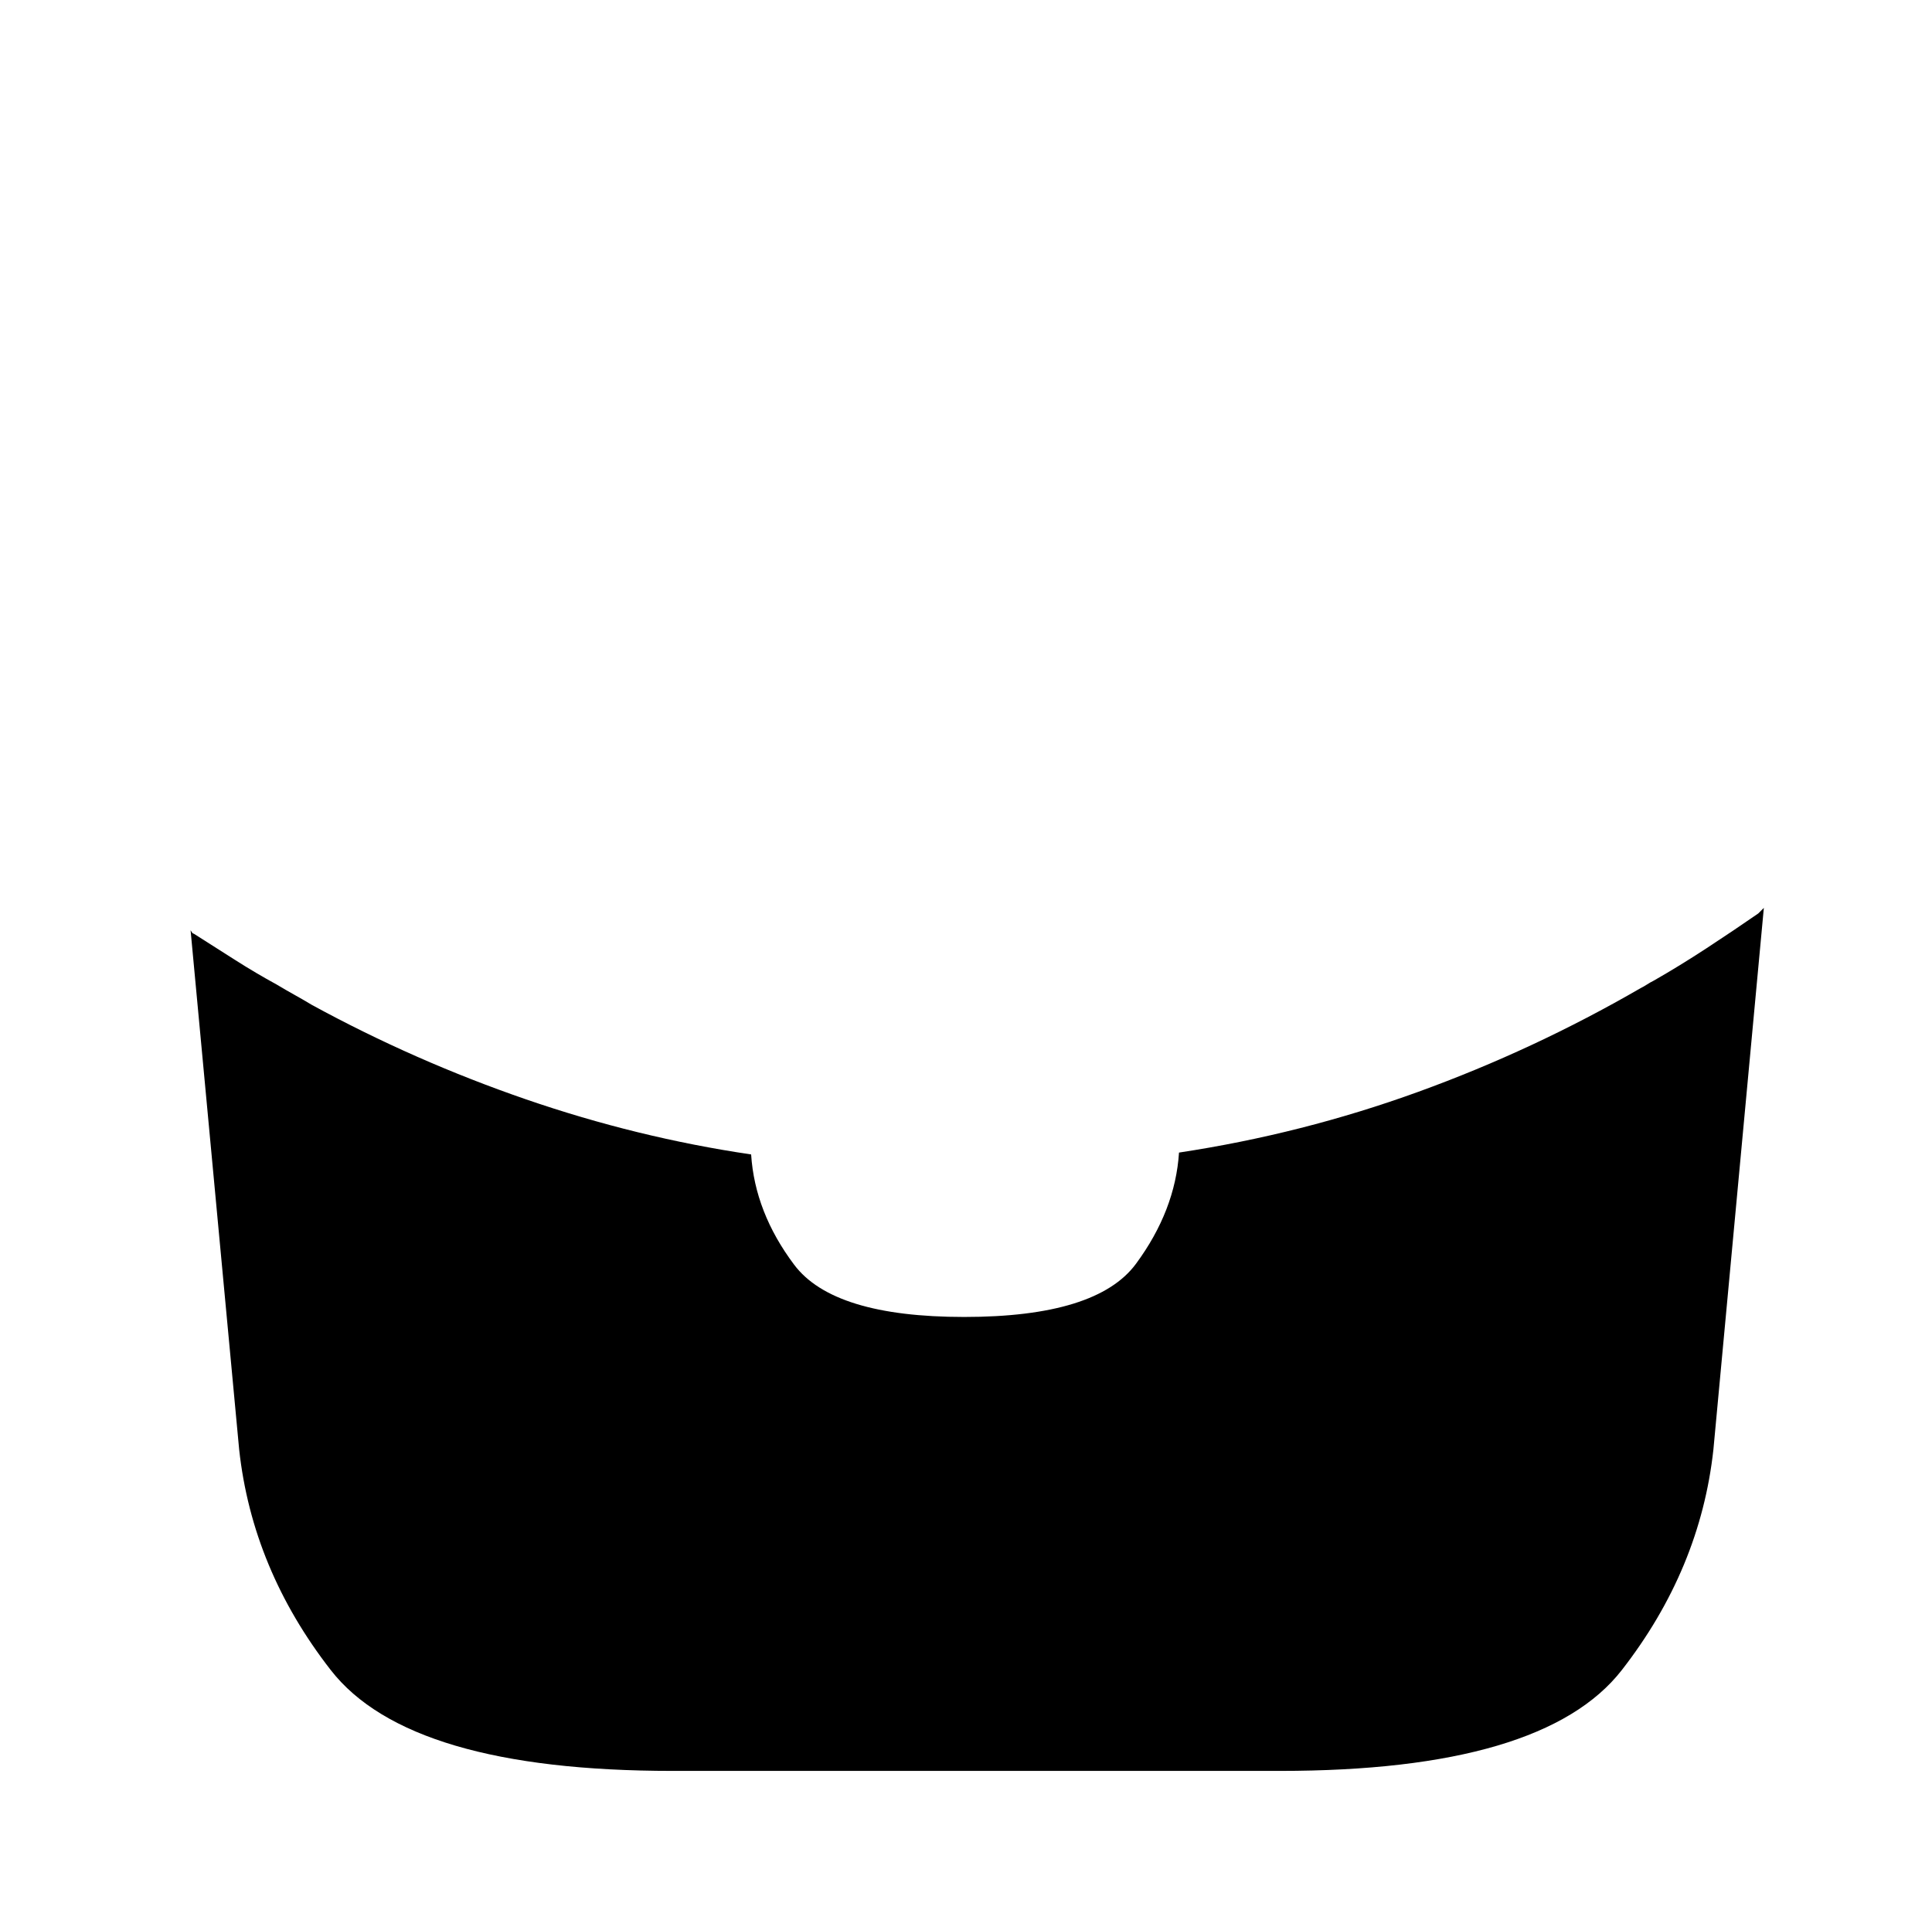 <?xml version="1.0" standalone="no"?>
<!DOCTYPE svg PUBLIC "-//W3C//DTD SVG 1.1//EN" "http://www.w3.org/Graphics/SVG/1.1/DTD/svg11.dtd" >
<svg xmlns="http://www.w3.org/2000/svg" xmlns:xlink="http://www.w3.org/1999/xlink" version="1.1" viewBox="-10 0 1034 1024">
   <path fill="currentColor"
d="M875 525q-2 1 -3.5 2t-3.5 2q-57 33 -119 55.5t-128 32.5q-2 31 -23 59.5t-92 28.5q-70 0 -91 -28t-23 -59q-61 -9 -120.5 -29.5t-114.5 -50.5q-5 -3 -9.5 -5.5t-9.5 -5.5q-11 -6 -22 -13l-22 -14l-1 -0.5t-1 -1.5l26 278q7 64 49 118t183 54h325q141 0 183 -54t49 -118
l27 -290l-1.5 1.5l-1.5 1.5q-13 9 -27.5 18.5t-28.5 17.5v0z" />
</svg>
